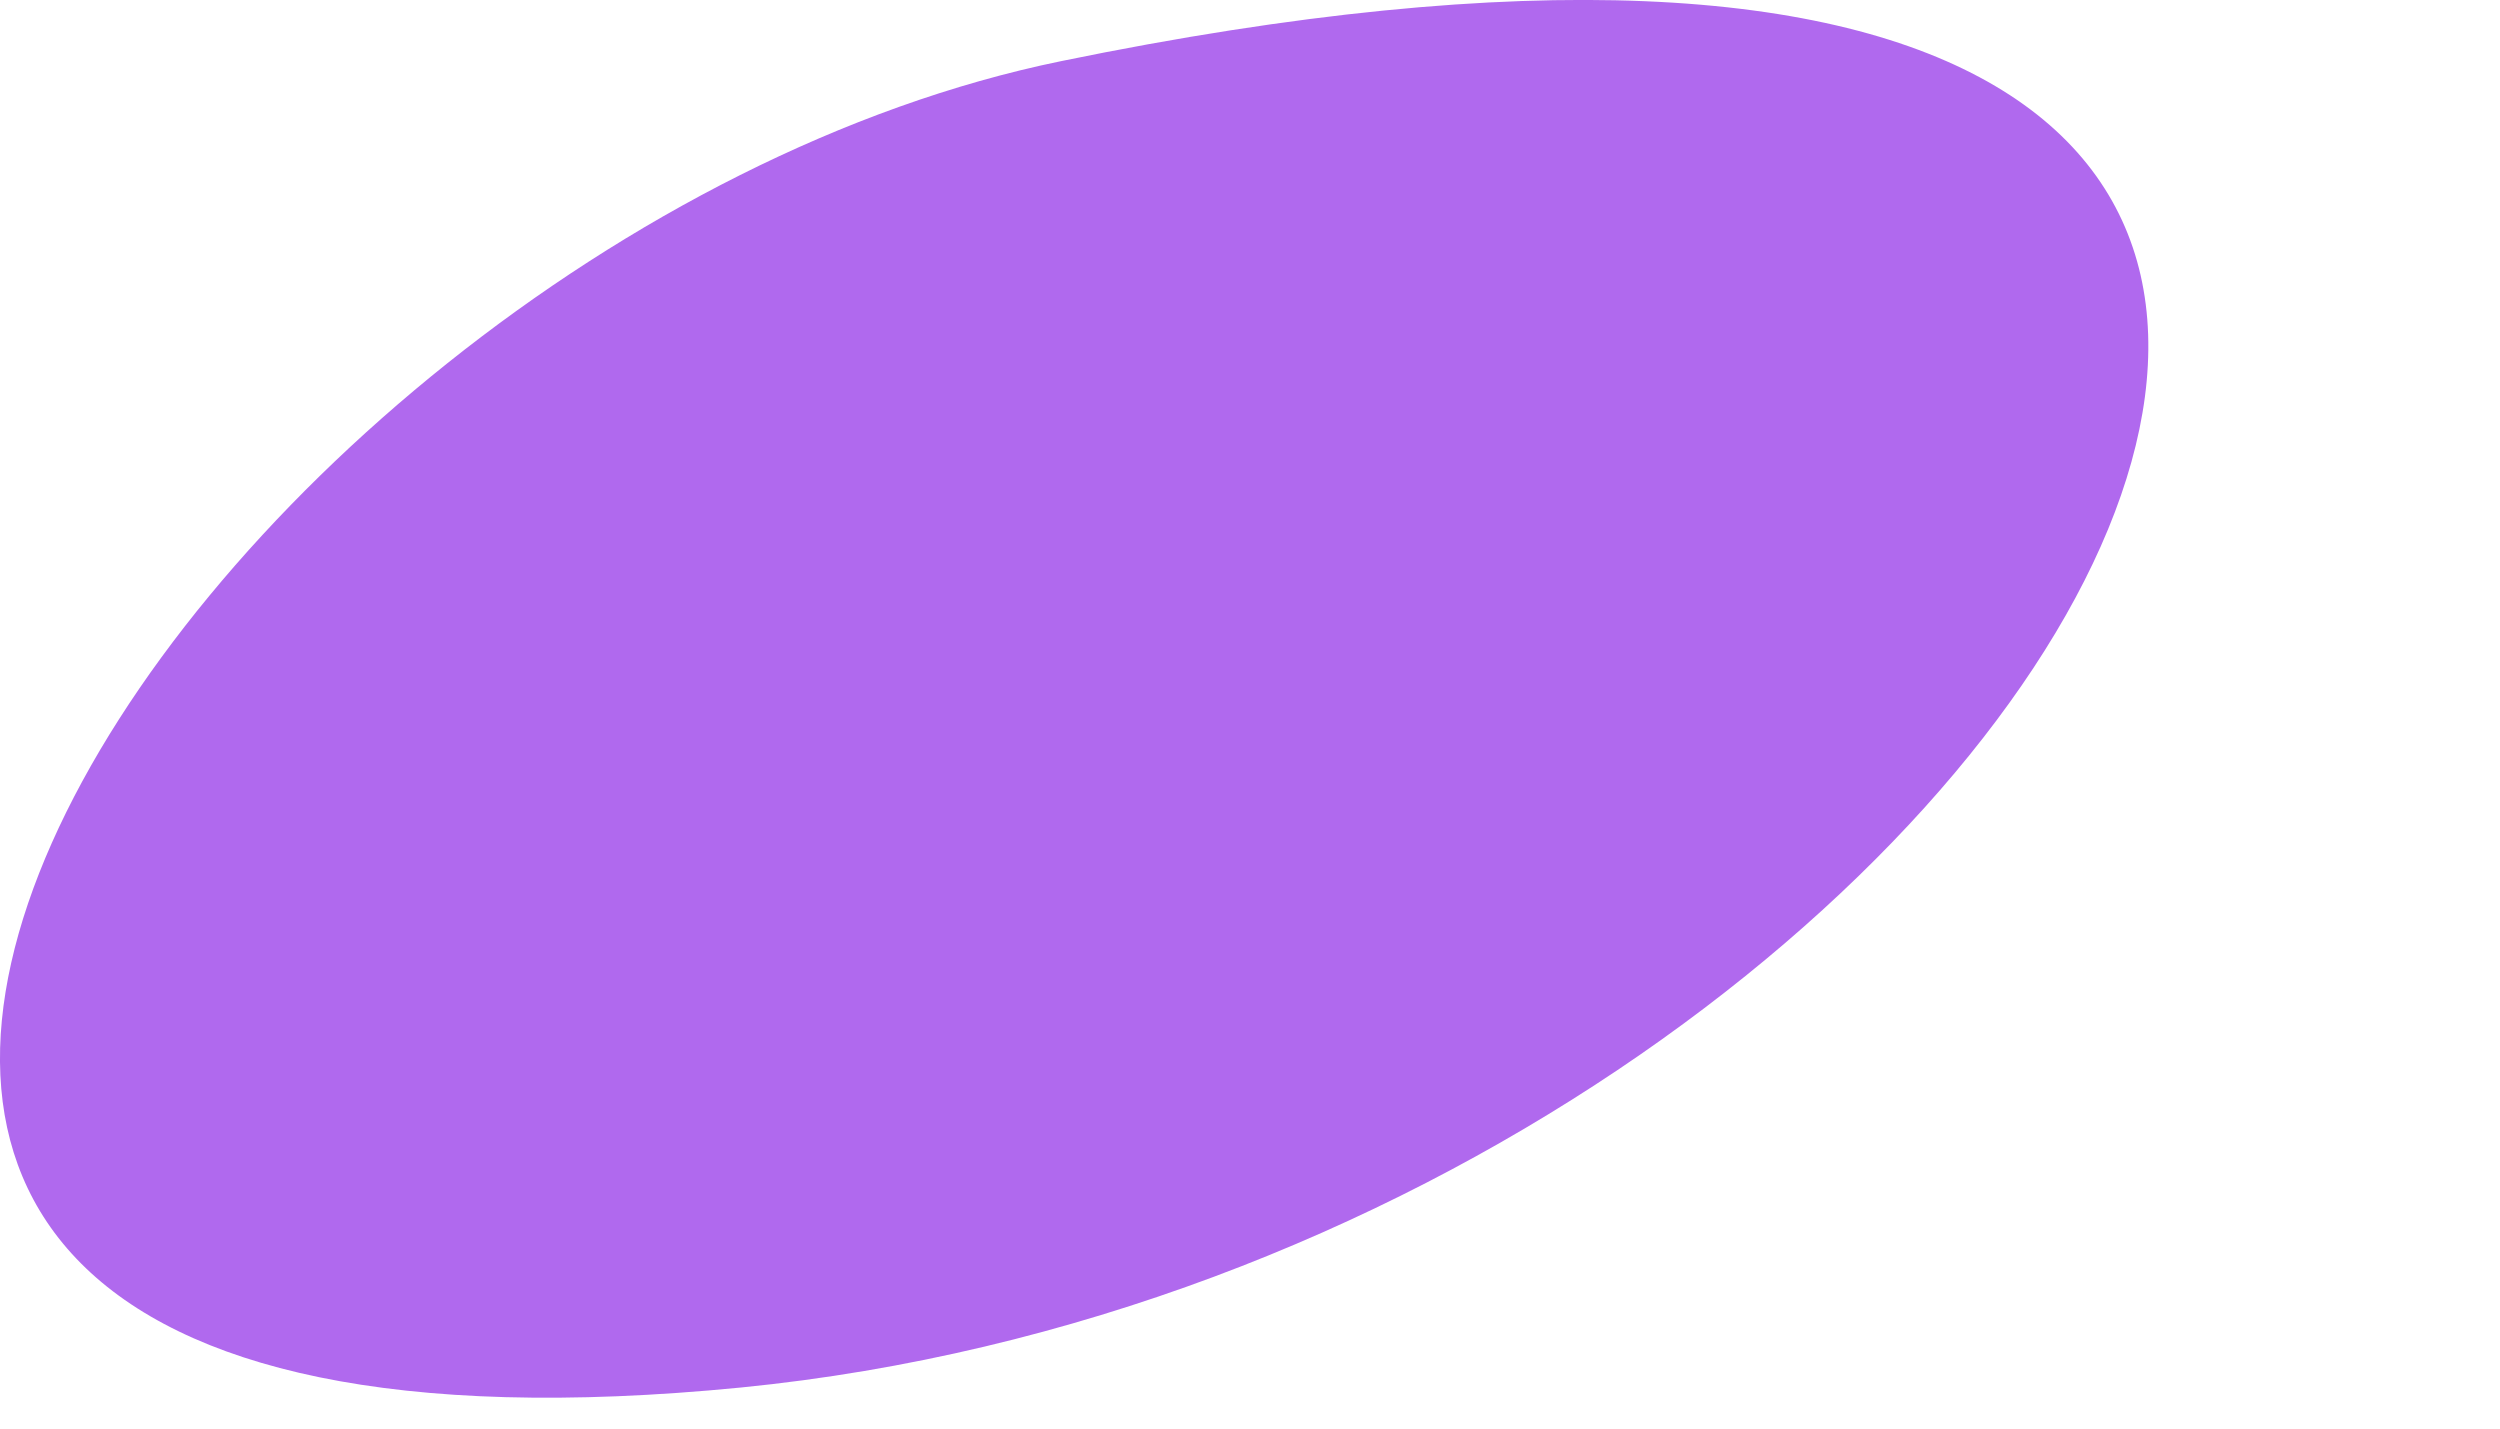 <?xml version="1.0" encoding="utf-8"?>
<svg xmlns="http://www.w3.org/2000/svg" fill="none" height="100%" overflow="visible" preserveAspectRatio="none" style="display: block;" viewBox="0 0 7 4" width="100%">
<path d="M2.972 0.171C8.261 -0.916 5.797 3.516 2.075 3.885C-1.825 4.269 0.53 0.672 2.972 0.171Z" fill="#B069EE" id="Vector"/>
</svg>